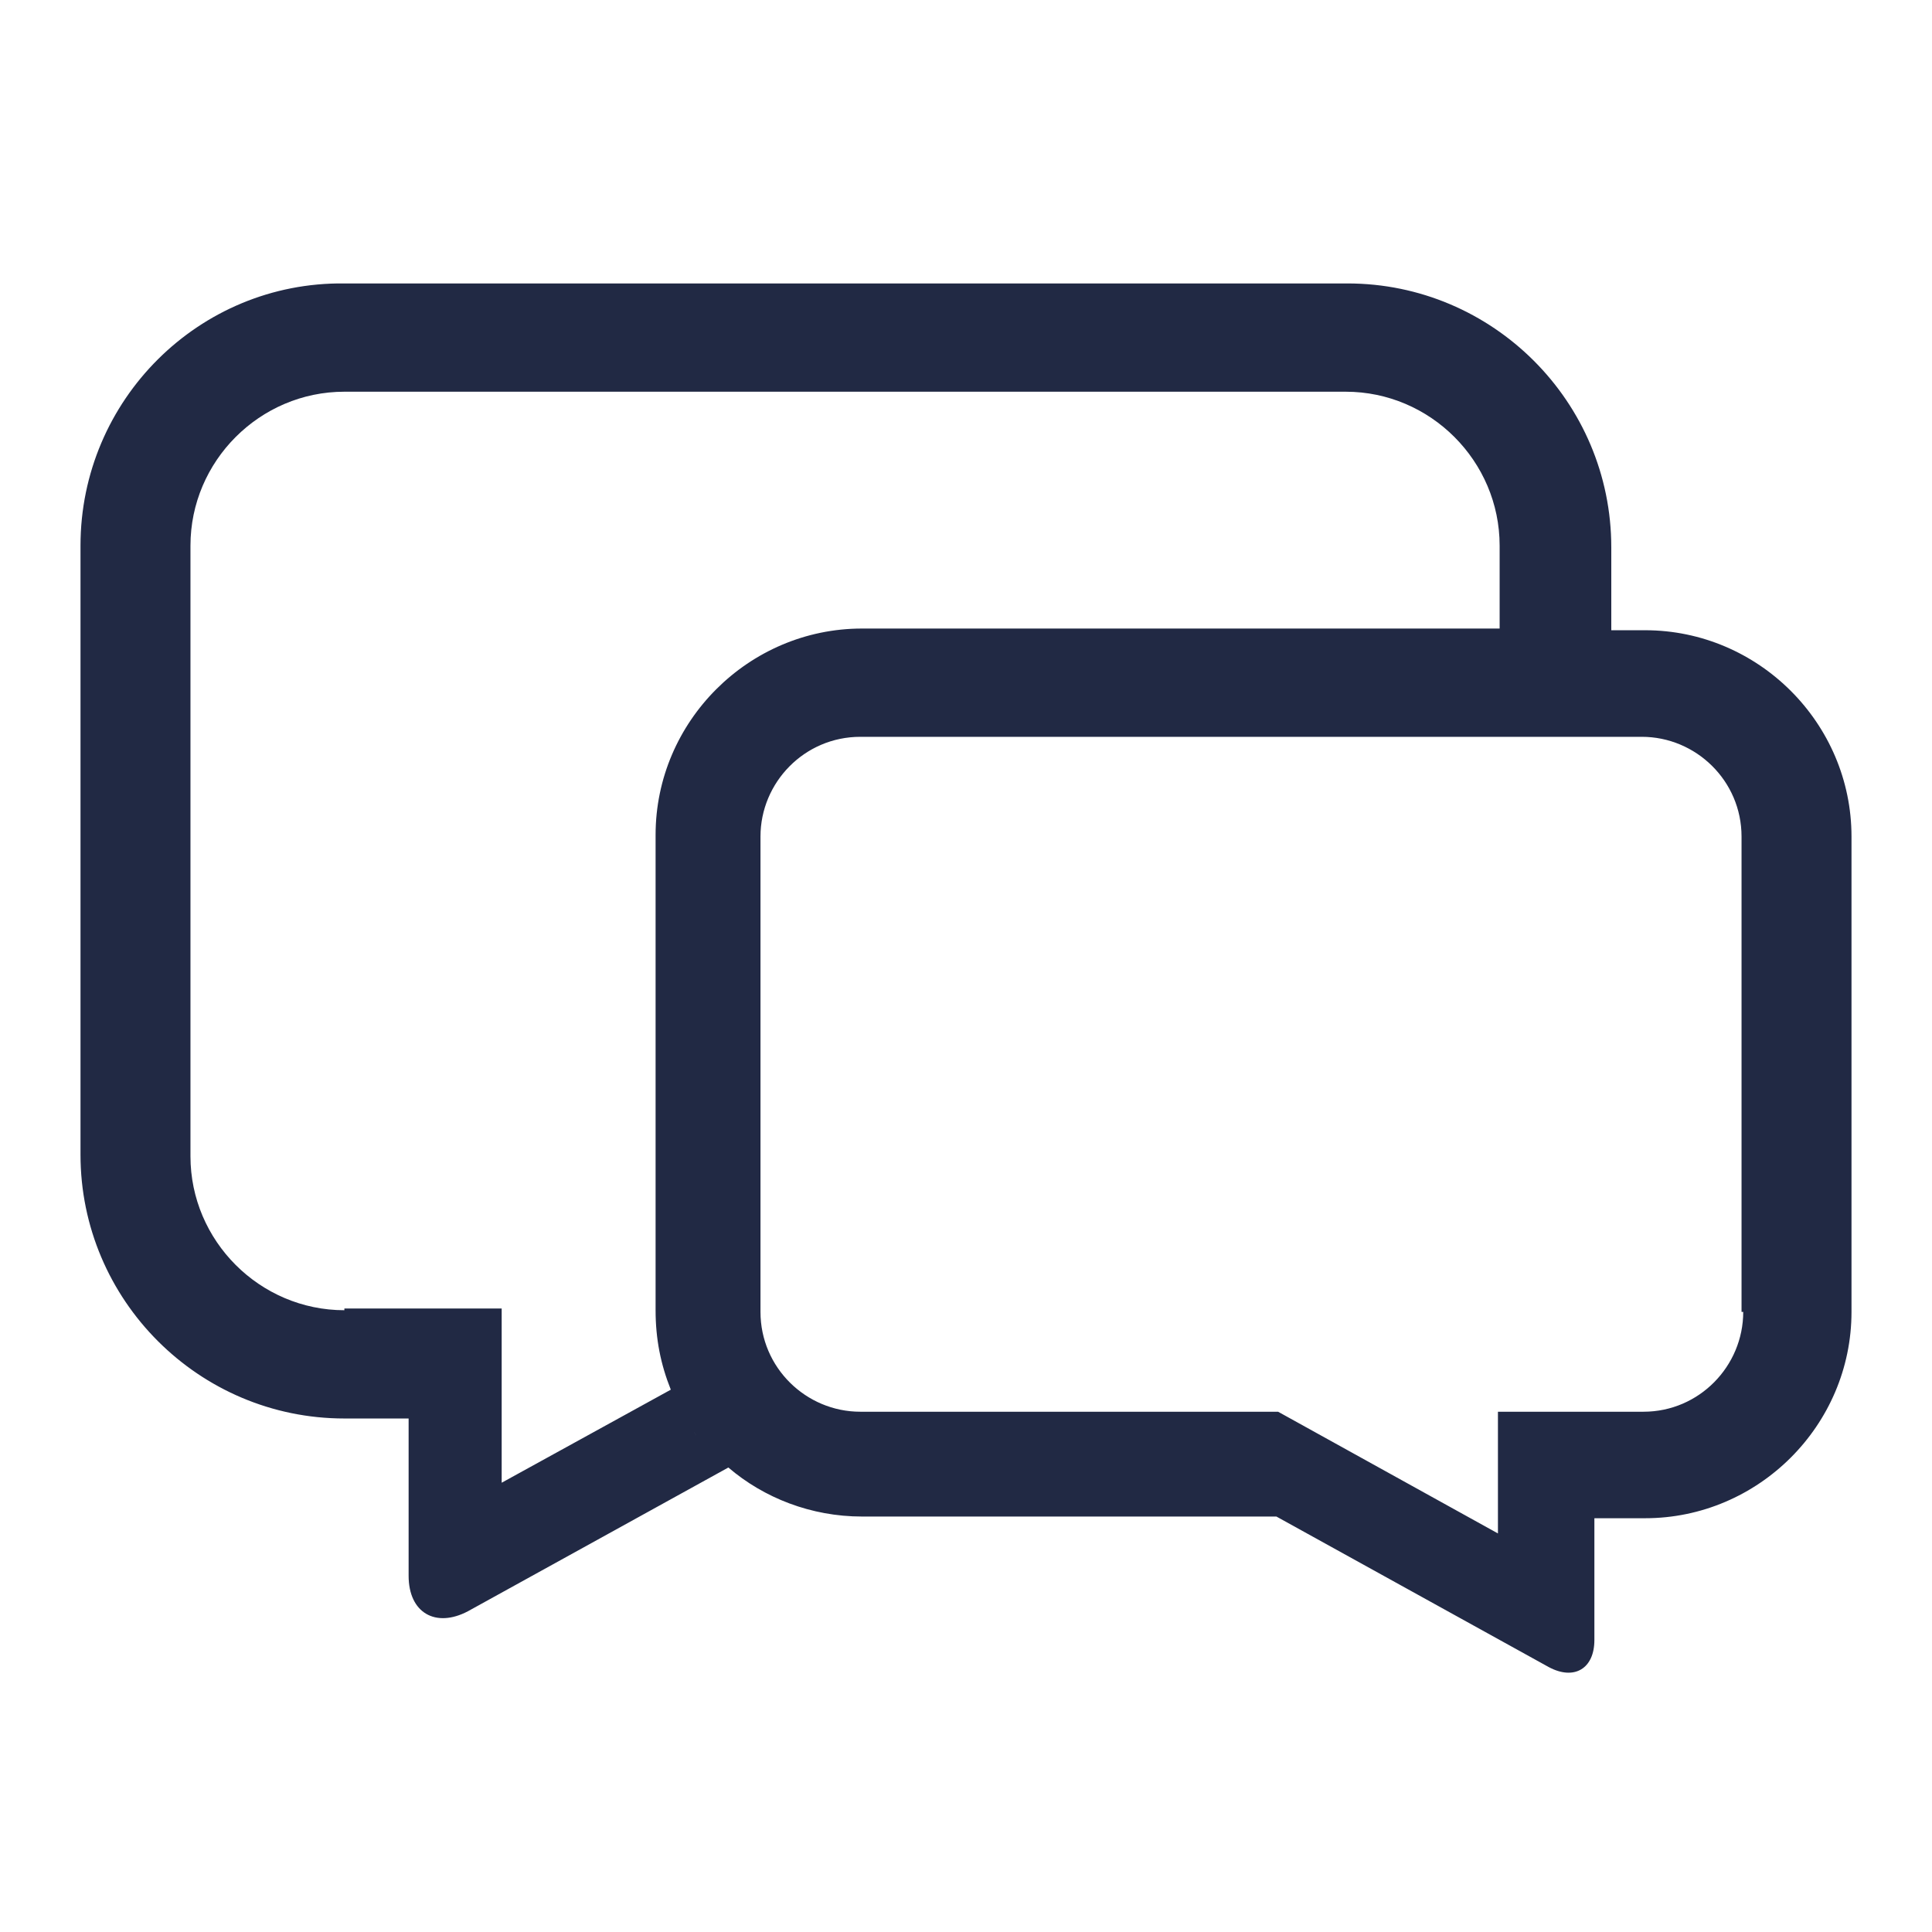 <svg width="24" height="24" viewBox="0 0 24 24" fill="none" xmlns="http://www.w3.org/2000/svg">
<g clip-path="url(#clip0_6073_353710)">
<path d="M20.436 7.829H20.016V6.799C20.016 4.992 18.545 3.521 16.738 3.521H4.278C2.471 3.5 1 4.971 1 6.778V14.343C1 16.15 2.471 17.621 4.278 17.621H5.076V19.575C5.076 20.037 5.413 20.226 5.812 20.016L9.048 18.23C9.489 18.608 10.077 18.839 10.708 18.839H15.856L19.239 20.709C19.554 20.878 19.806 20.73 19.806 20.373V18.86H20.436C21.844 18.86 23 17.705 23 16.297V10.392C23 8.984 21.844 7.829 20.436 7.829ZM4.278 16.276C3.227 16.276 2.366 15.414 2.366 14.364V6.778C2.366 5.728 3.227 4.866 4.278 4.866H16.717C17.768 4.866 18.629 5.728 18.629 6.778V7.808H10.708C9.3 7.808 8.144 8.963 8.144 10.371V16.276C8.144 16.633 8.207 16.948 8.333 17.263L6.232 18.419V16.255H4.278V16.276ZM8.817 18.02C8.817 18.02 8.817 18.02 8.838 18.041C8.838 18.041 8.838 18.041 8.817 18.02ZM8.48 17.558C8.48 17.558 8.48 17.558 8.48 17.578C8.48 17.578 8.48 17.578 8.48 17.558ZM8.628 17.789C8.628 17.789 8.628 17.81 8.649 17.831C8.649 17.831 8.628 17.81 8.628 17.789ZM21.655 16.297C21.655 16.969 21.109 17.537 20.416 17.537H18.608V19.049L15.877 17.537H10.687C10.014 17.537 9.447 16.99 9.447 16.297V10.392C9.447 9.72 9.993 9.153 10.687 9.153H20.395C21.067 9.153 21.634 9.699 21.634 10.392V16.297H21.655Z" fill="#212944"/>
</g>
<defs>
<clipPath id="clip0_6073_353710">
<rect width="22" height="17.293" fill="white" transform="translate(1 3.5)"/>
</clipPath>
</defs>
</svg>
